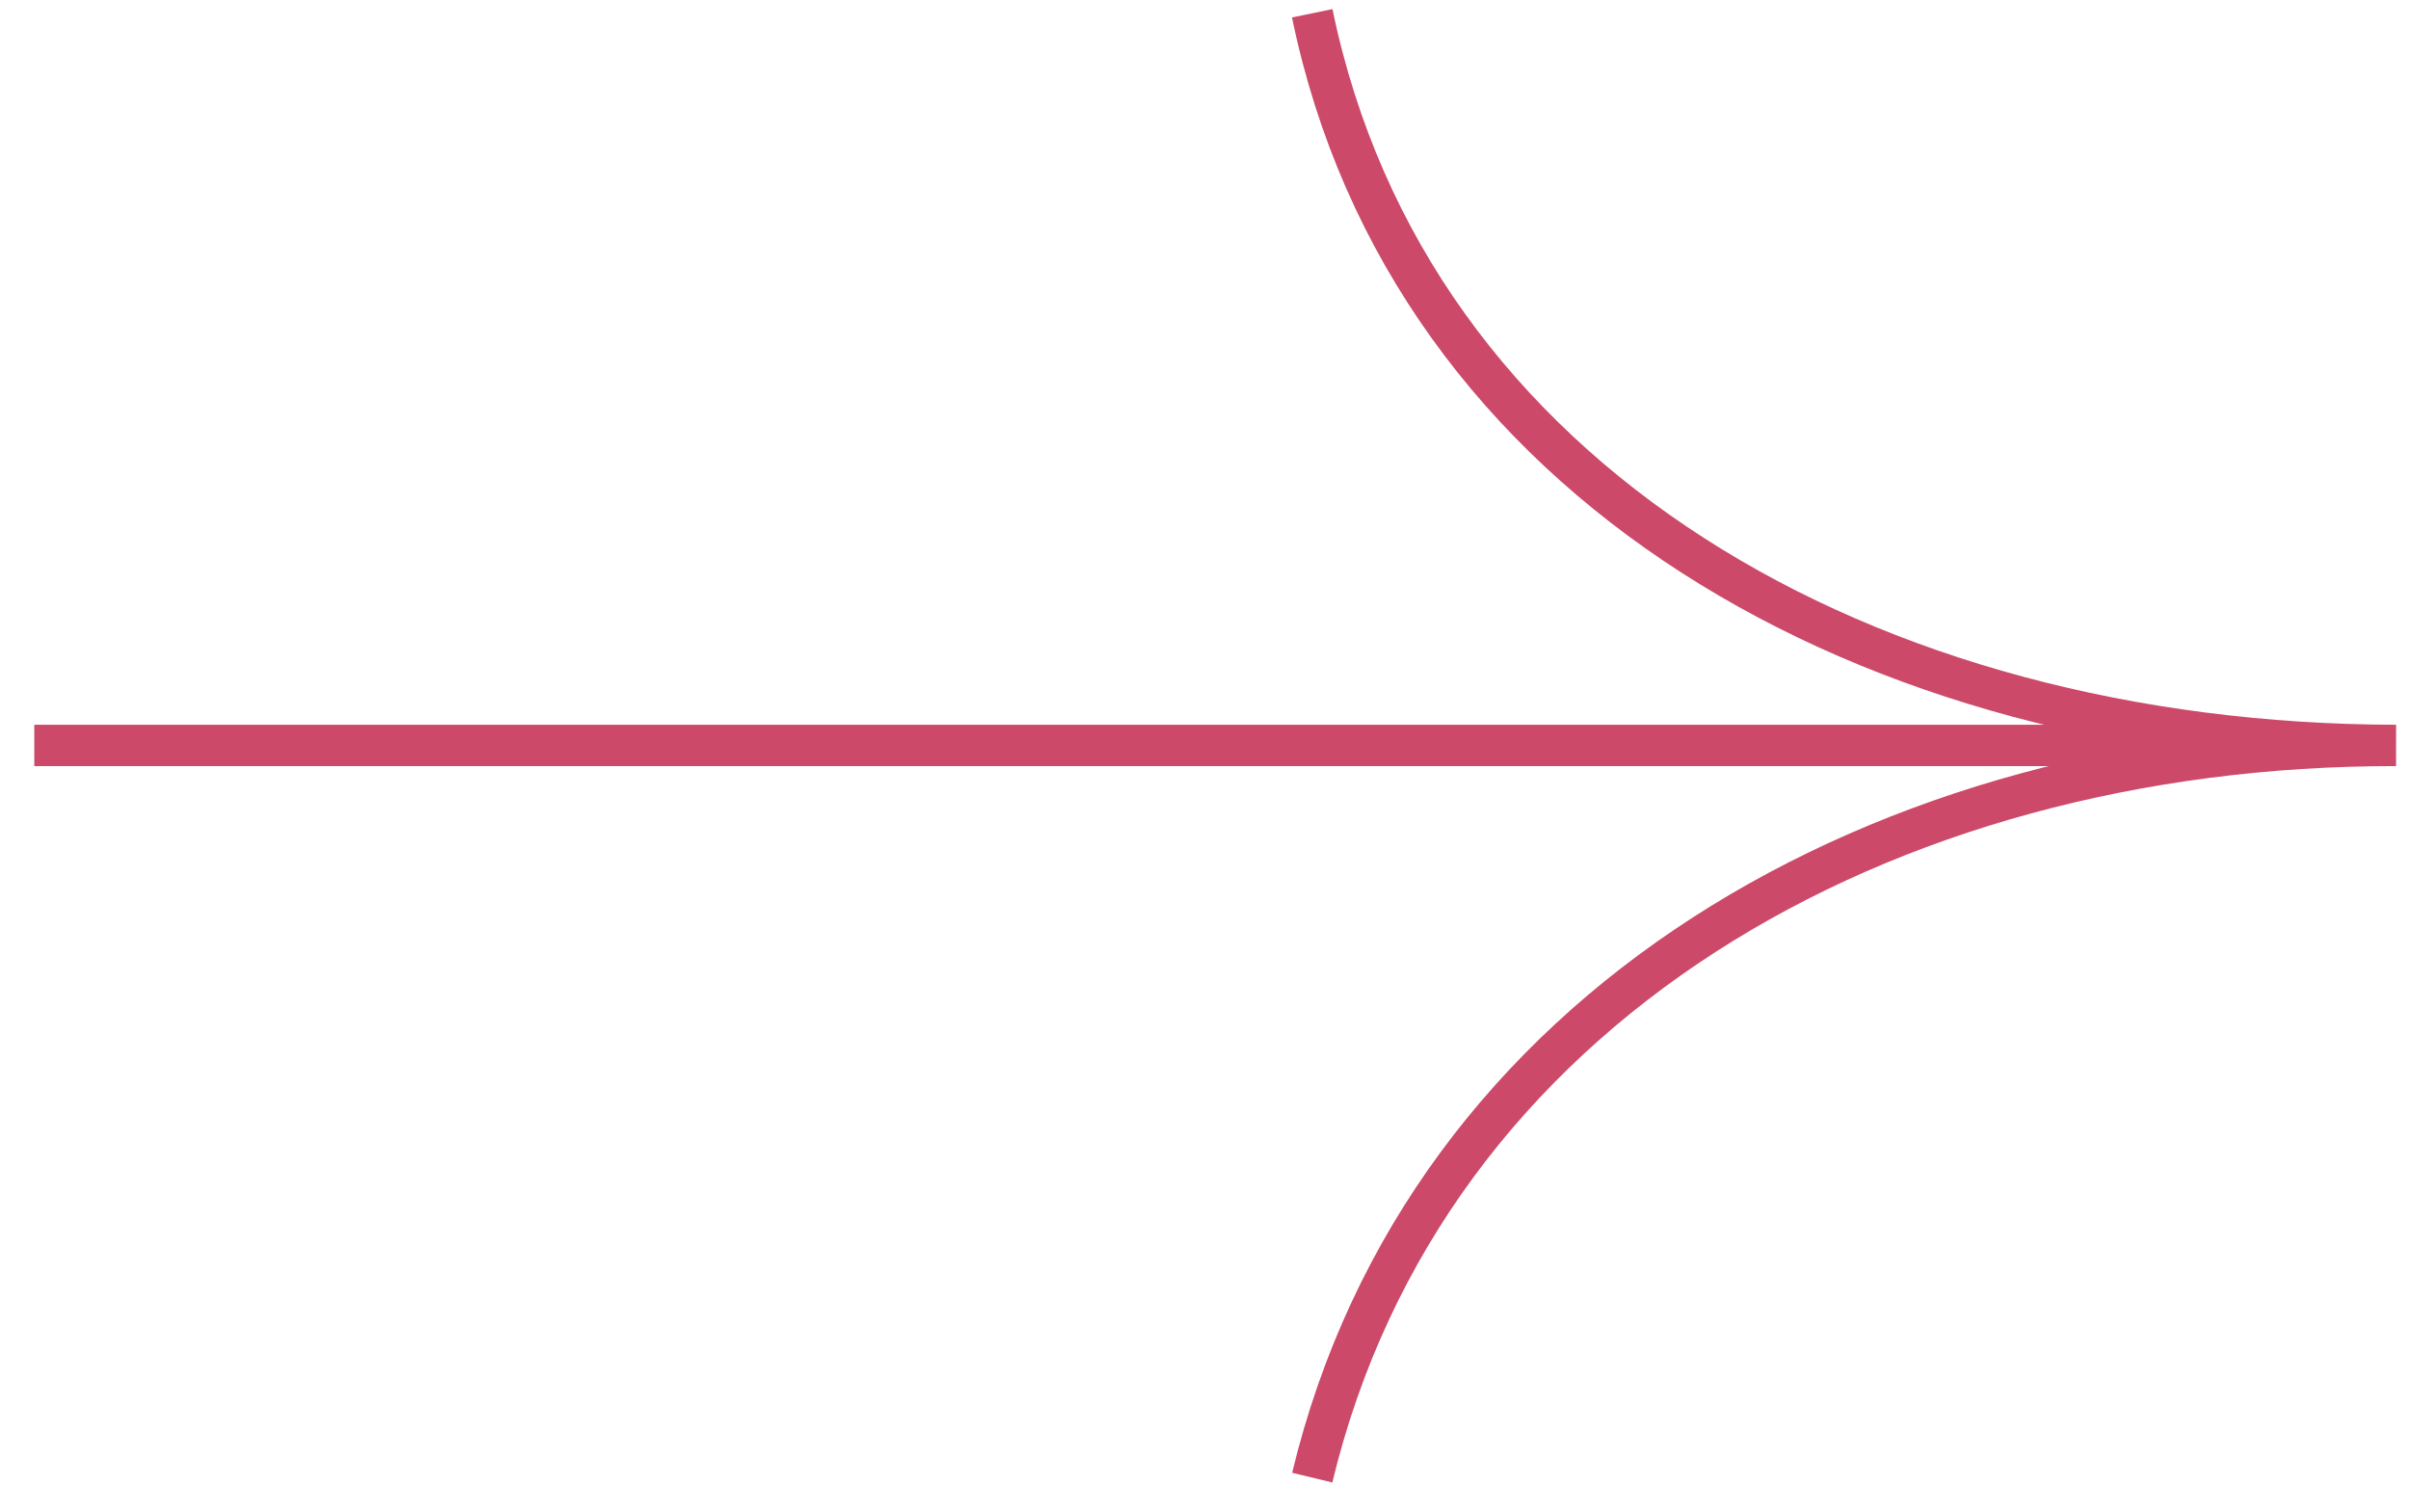 <?xml version="1.0" encoding="UTF-8"?> <svg xmlns="http://www.w3.org/2000/svg" width="51" height="32" viewBox="0 0 51 32" fill="none"> <path d="M0.726 15.78L33.14 15.78L50.726 15.78M50.726 15.78C39.569 15.756 29.835 10.245 27.781 0.281M50.726 15.78C39.856 15.767 30.178 21.316 27.781 31.28" stroke="#CC4969" stroke-width="0.875"></path> </svg> 